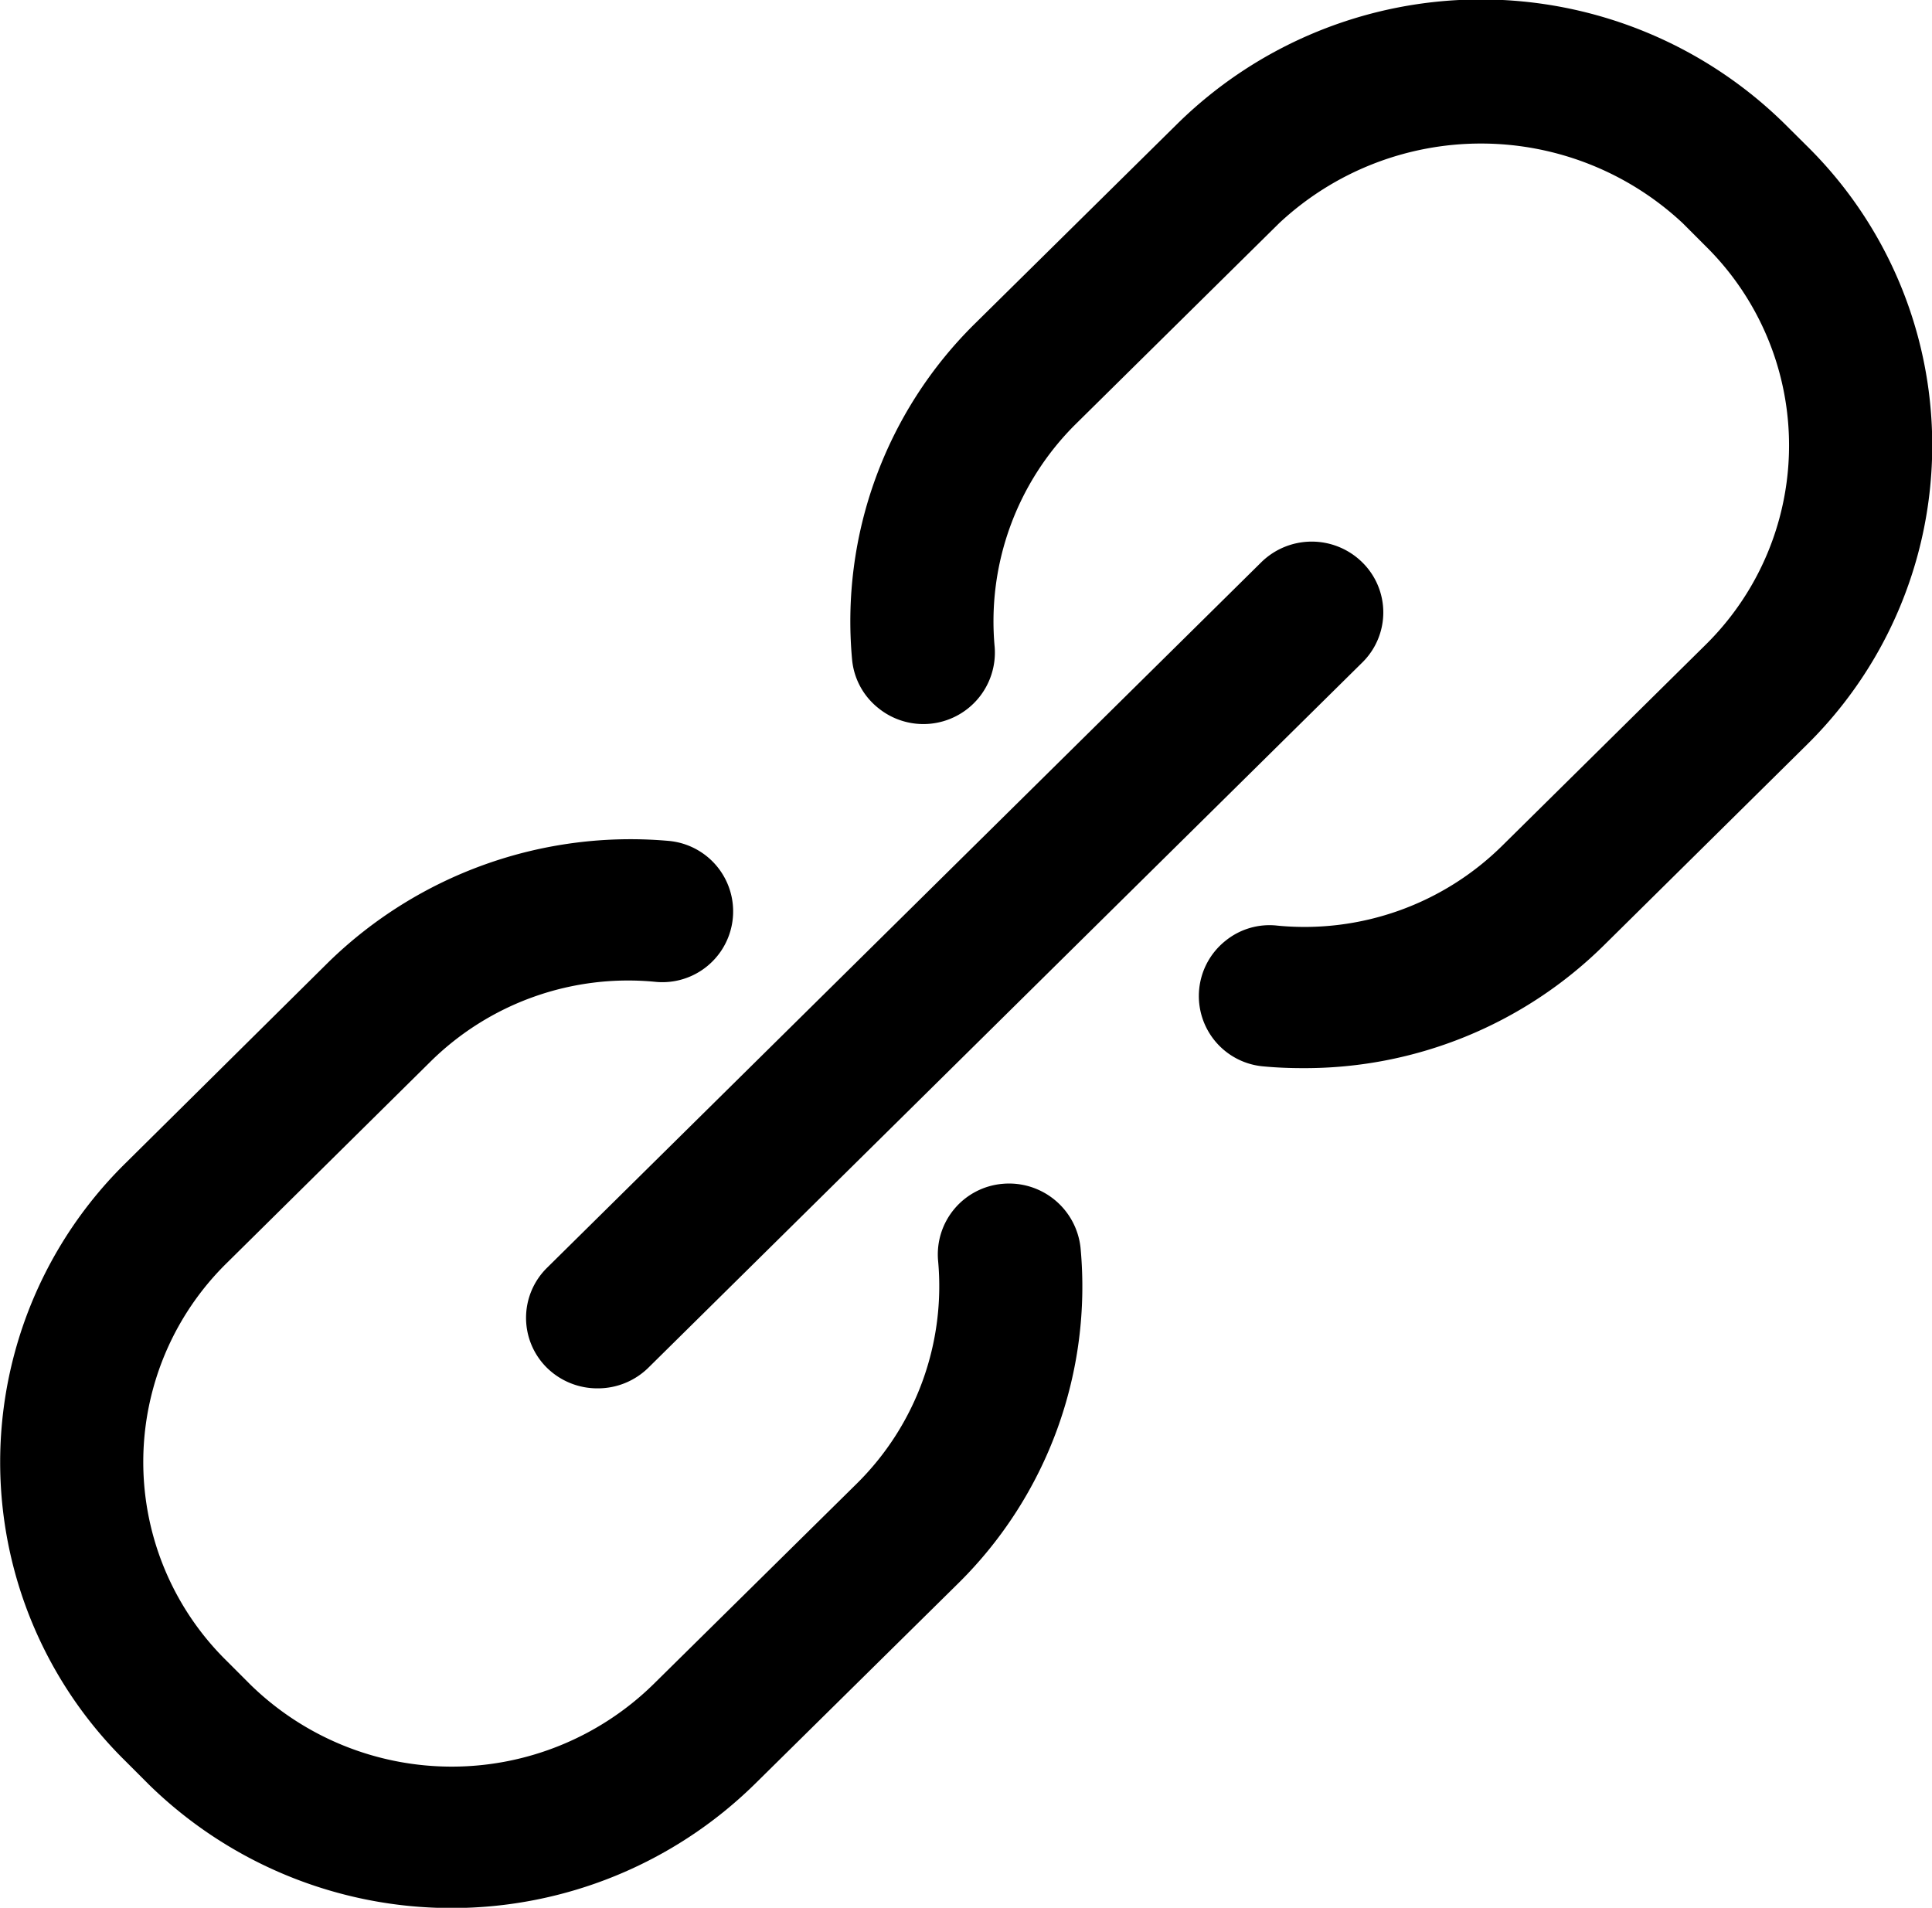 <svg xmlns="http://www.w3.org/2000/svg" width="80" height="79" viewBox="0 0 80 79">
  <defs>
    <style>
      .cls-1 {
        fill-rule: evenodd;
      }
    </style>
  </defs>
  <path id="s_link" class="cls-1" d="M875.817,6394.84l-8.418,8.32a17.622,17.622,0,0,1-12.45,5.07c-0.533,0-1.072-.02-1.608-0.07a2.924,2.924,0,0,1-1.6-5.2,2.893,2.893,0,0,1,2.163-.63,11.646,11.646,0,0,0,9.3-3.31l8.421-8.32a11.587,11.587,0,0,0,0-16.51l-0.949-.95a12.233,12.233,0,0,0-16.707,0l-8.425,8.32a11.5,11.5,0,0,0-3.357,9.23,2.961,2.961,0,0,1-4.843,2.51,2.905,2.905,0,0,1-1.061-1.99,17.3,17.3,0,0,1,5.067-13.89l8.428-8.32a17.925,17.925,0,0,1,25.092,0l0.956,0.95A17.4,17.4,0,0,1,875.817,6394.84Zm-50.068,26.65a2.976,2.976,0,0,1-2.1-.85,2.906,2.906,0,0,1,0-4.14l29.57-29.21a2.98,2.98,0,0,1,4.194,0,2.906,2.906,0,0,1,0,4.14l-29.57,29.21A2.98,2.98,0,0,1,825.749,6421.49Zm2.424-16.83a11.647,11.647,0,0,0-9.367,3.32l-8.405,8.31a11.546,11.546,0,0,0,0,16.5l0.959,0.96a11.931,11.931,0,0,0,16.7-.01l8.432-8.32a11.489,11.489,0,0,0,3.351-9.23,2.935,2.935,0,0,1,2.682-3.17,2.977,2.977,0,0,1,3.218,2.65,17.262,17.262,0,0,1-5.06,13.89l-8.432,8.32a17.919,17.919,0,0,1-25.092.01l-0.959-.96a17.362,17.362,0,0,1,.013-24.78l8.4-8.32a17.911,17.911,0,0,1,14.068-5.01A2.931,2.931,0,1,1,828.173,6404.66Z" transform="translate(-801 -6364)"/>
</svg>
